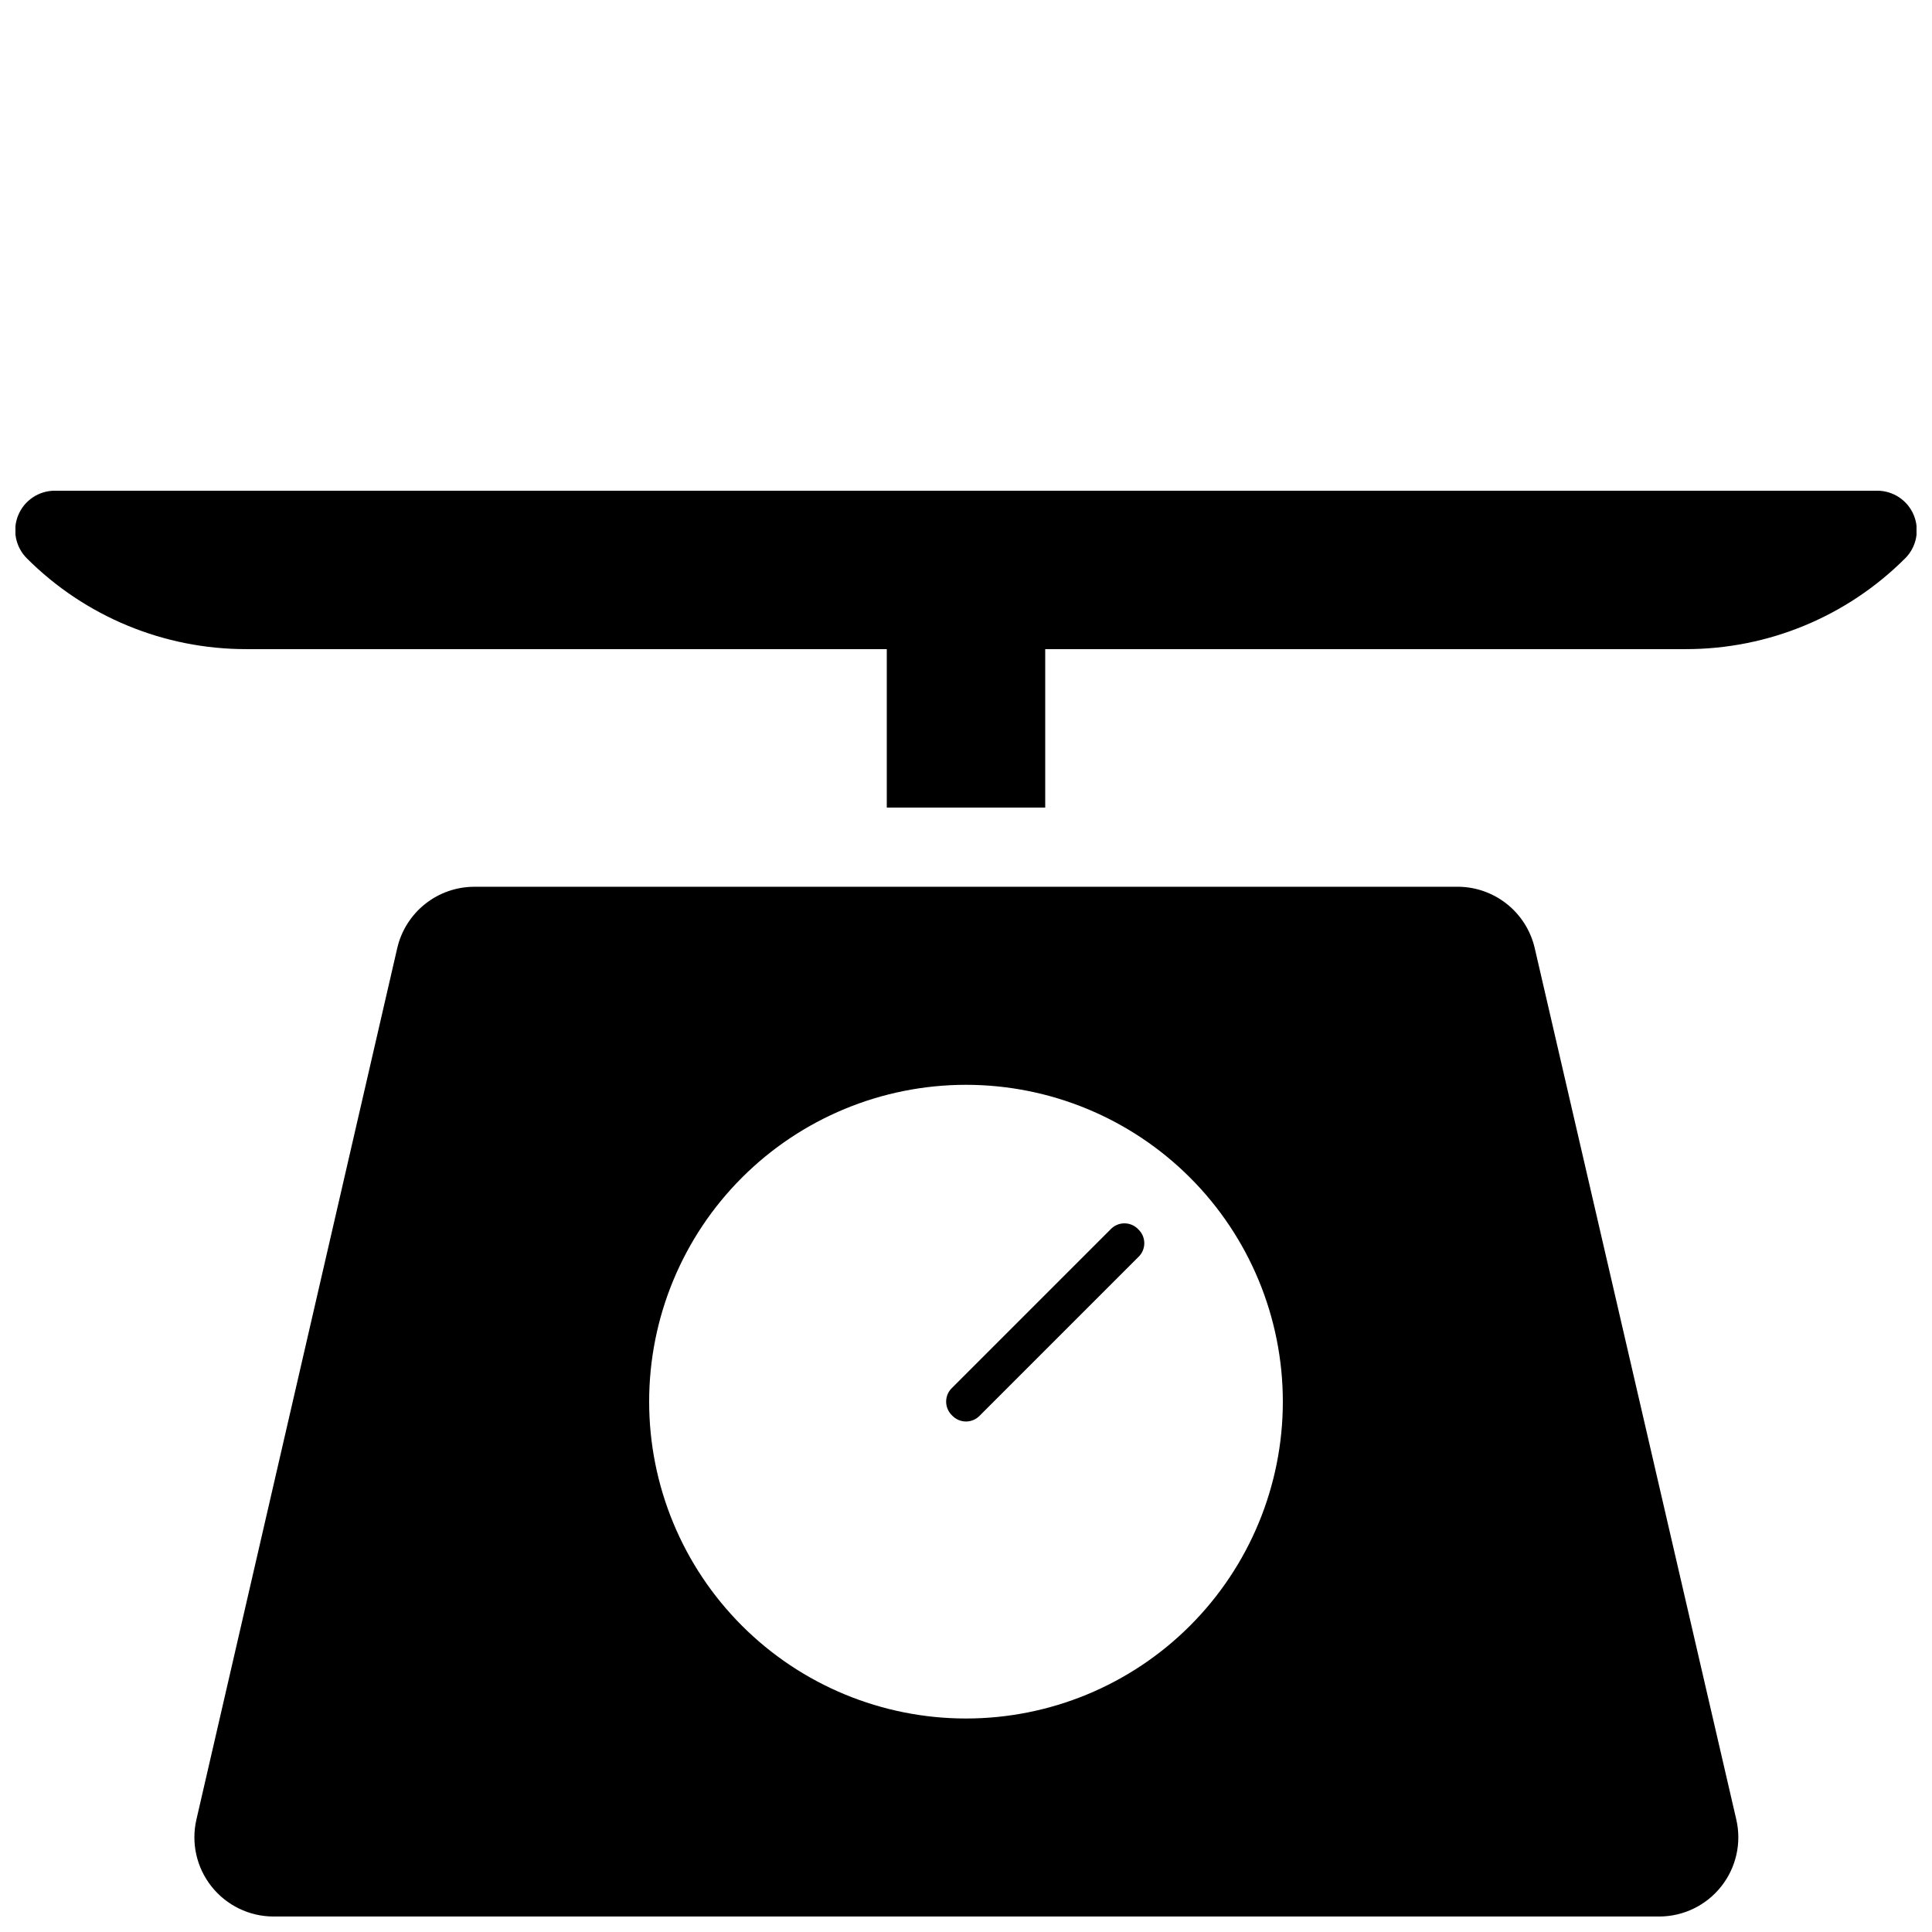 <?xml version="1.0" encoding="UTF-8"?>
<!-- Uploaded to: ICON Repo, www.svgrepo.com, Generator: ICON Repo Mixer Tools -->
<svg width="800px" height="800px" version="1.1" viewBox="144 144 512 512" xmlns="http://www.w3.org/2000/svg">
 <defs>
  <clipPath id="a">
   <path d="m148.09 274h503.81v377.9h-503.81z"/>
  </clipPath>
 </defs>
 <g clip-path="url(#a)">
  <path d="m550.72 395.27c-1.09-4.715-3.773-8.91-7.598-11.875-3.824-2.965-8.559-4.516-13.395-4.391h-259.99c-4.75-0.004-9.359 1.602-13.074 4.559-3.719 2.953-6.324 7.082-7.391 11.707l-53.215 230.91c-1.438 6.219 0.031 12.754 3.996 17.754 3.961 5.004 9.984 7.934 16.363 7.961h367.36c6.379-0.027 12.402-2.957 16.363-7.961 3.965-5 5.434-11.535 3.996-17.754zm-150.72 204.15c-22.27 0-43.629-8.844-59.375-24.594-15.75-15.746-24.594-37.102-24.594-59.375 0-22.27 8.844-43.625 24.594-59.371 15.746-15.75 37.105-24.594 59.375-24.594s43.625 8.844 59.371 24.594c15.75 15.746 24.594 37.102 24.594 59.371 0 22.273-8.844 43.629-24.594 59.375-15.746 15.75-37.102 24.594-59.371 24.594zm248.86-307.43c-15.422 15.418-36.344 24.062-58.148 24.035h-169.72v41.984h-41.984v-41.984h-169.72c-21.805 0.027-42.727-8.617-58.148-24.035-3.027-3.004-3.938-7.539-2.301-11.48 1.633-3.938 5.488-6.496 9.754-6.469h482.82c4.266-0.027 8.121 2.531 9.754 6.469 1.637 3.941 0.727 8.477-2.301 11.48zm-203.2 177.8c1.016 0.953 1.59 2.281 1.59 3.676 0 1.391-0.574 2.719-1.59 3.672l-41.984 41.984c-0.953 1.016-2.281 1.59-3.672 1.59-1.395 0-2.723-0.574-3.676-1.59-1.016-0.953-1.59-2.281-1.59-3.676 0-1.391 0.574-2.719 1.59-3.672l41.984-41.984c0.953-1.016 2.281-1.59 3.676-1.59 1.391 0 2.719 0.574 3.672 1.59z"/>
 </g>
</svg>